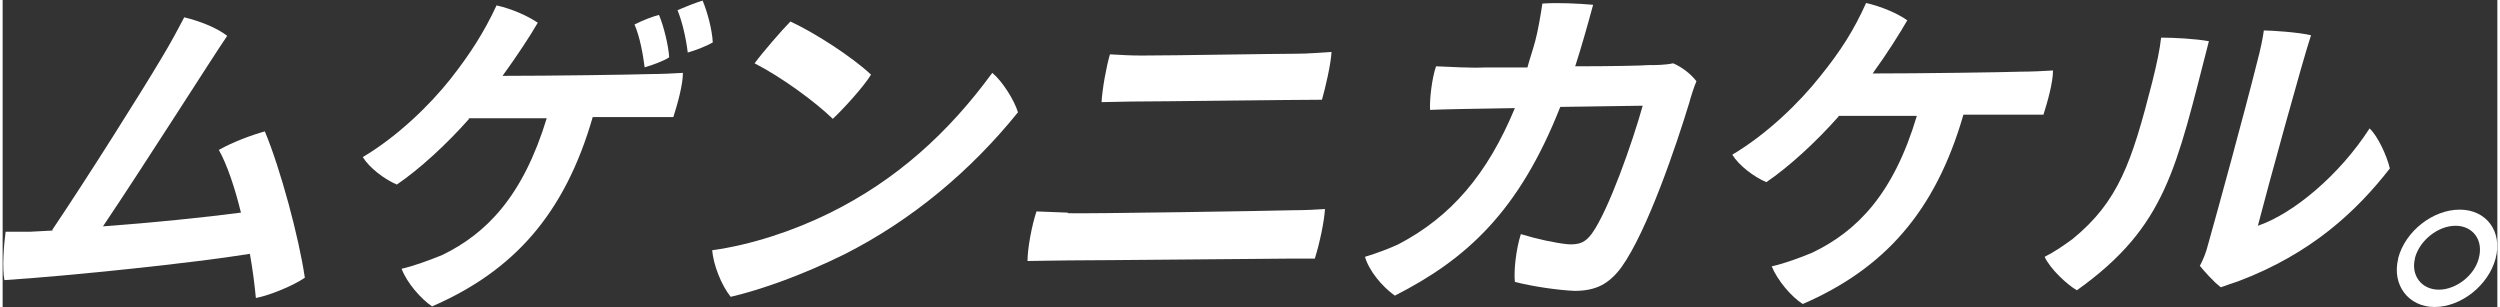 <?xml version="1.0" encoding="UTF-8"?><svg id="_レイヤー_2" xmlns="http://www.w3.org/2000/svg" width="147.4mm" height="18.1mm" viewBox="0 0 417.7 51.4"><rect x="0" y="0" width="417.7" height="51.4" fill="#333333" stroke="none"/><defs><style>.cls-1{fill:#fff;}</style></defs><g id="_レイヤー_1-2"><path class="cls-1" d="M8.3,38.5c5.8-8.6,15-23.2,18.2-28.6,1.7-2.8,2.8-4.9,3.9-7,2.5.6,5.4,1.7,7.2,3.1-2.4,3.5-13.8,21.5-20.8,31.9,8.2-.6,17-1.5,23.1-2.3-1-4.1-2.3-8-3.7-10.5,2.3-1.3,5.5-2.5,7.7-3.1,2.6,6.2,5.7,17.7,6.7,24.5-1.9,1.3-5.7,2.9-8.2,3.4-.2-2.1-.5-4.6-1-7.4-9.2,1.5-30.2,3.7-41.1,4.4-.4-1.9-.1-5.9.2-8.1,1.3,0,3,0,4.1,0l3.8-.2Z"/><path class="cls-1" d="M78.1,19.9c-3.8,4.3-8.4,8.5-12.1,11-2.1-.9-4.6-2.8-5.7-4.6,5.9-3.5,11.3-8.8,14.7-13.1,3.3-4.2,5.6-7.8,7.7-12.3,2.6.6,5.1,1.7,6.9,2.9-1.2,2.1-3.5,5.6-5.9,8.9,8.1,0,21.9-.2,24.8-.3,1.5,0,4-.1,5.4-.2,0,2-.9,5.2-1.6,7.4-1.4,0-3.4,0-4.9,0h-8.6c-4.7,16.3-13.3,25.8-26.9,31.7-1.8-1.2-4.2-3.9-5.1-6.3,2.2-.5,4.8-1.5,6.8-2.3,7.4-3.6,13.5-9.8,17.5-22.9h-13.1ZM107.5,11.3c-.3-2.3-.8-5.1-1.7-7.2,1.4-.7,2.9-1.3,4.1-1.6.8,1.9,1.6,5.2,1.7,7.1-.9.6-2.8,1.3-4.2,1.7ZM114.7,8.7c-.3-2.4-.9-5-1.7-7,1.4-.6,2.9-1.2,4.2-1.6.8,1.9,1.6,4.9,1.7,7-1,.6-2.8,1.3-4.2,1.7Z"/><path class="cls-1" d="M138.4,35.7c11.2-5.5,20-13.5,27.3-23.5,1.7,1.4,3.7,4.6,4.3,6.6-7.9,9.8-17.8,18.1-29.1,23.8-7.1,3.5-13.9,5.9-19,7.1-1.6-2-2.9-5.4-3.1-7.8,6.5-.9,13.5-3.2,19.6-6.2ZM145.4,12.5c-1.3,2.1-4.6,5.7-6.4,7.4-3-2.9-8.6-7-13.1-9.3,1.4-1.9,4.7-5.7,6-7,4.1,1.9,10.3,5.9,13.5,8.9Z"/><path class="cls-1" d="M178.4,35.7c3.5.1,34.5-.4,37.6-.5,2,0,4-.1,5.4-.2-.1,2-.9,5.8-1.7,8.3-1.3,0-2.5,0-4.3,0-2.1,0-32.2.3-36.9.3-2.2,0-5.3.1-6.9.1,0-2.1.7-5.9,1.5-8.3,1.9.1,3.3.1,5.2.2ZM190.7,9.3c5.3,0,21.9-.3,25.7-.3,2.4,0,4.1-.2,6.1-.3-.1,2-1,5.9-1.6,8-4.6,0-27.5.3-31.9.3-1.3,0-3.5.1-5,.1.1-2.1.8-6,1.4-8,1.9.1,3.4.2,5.3.2Z"/><path class="cls-1" d="M255.3,11.3c.4-1.5.9-2.9,1.3-4.4.4-1.4,1-4.8,1.2-6.3,2.6-.2,6.1,0,8.5.2-1,3.7-2,7.2-3,10.3,5.9,0,11.2-.1,12.2-.2,1.2,0,2.8,0,4.2-.3,1.4.6,2.9,1.7,3.9,3-.4.9-1,2.8-1.2,3.6-2.1,6.9-7,21.5-11.4,27.6-2.1,2.8-4.3,3.9-7.8,3.9-2.6-.1-6.9-.7-10-1.5-.2-1.9.2-5.5,1-8,2.6.8,5.8,1.5,7.9,1.7,1.9.1,2.9-.3,4-1.8,2.8-3.9,6.8-15.3,8.5-21.4l-13.8.2c-6.9,17.5-15.7,25.5-27.7,31.6-2.1-1.5-4.3-4.1-5-6.5,2-.6,4.1-1.4,5.6-2.1,8.8-4.6,14.9-11.7,19.5-22.8-6.4.1-12.3.2-14.2.3-.1-1.7.3-5.3,1-7.3,2.5.1,5.7.3,8.1.2h7.5Z"/><path class="cls-1" d="M307.4,19.5c-3.8,4.3-8.4,8.5-12.1,11-2.1-.9-4.6-2.8-5.7-4.6,5.9-3.5,11.3-8.8,14.7-13.1,3.4-4.2,5.7-7.8,7.7-12.3,2.6.6,5.2,1.7,6.9,2.9-1.2,2.1-3.4,5.6-5.8,8.9,8.1,0,21.9-.2,24.8-.3,1.5,0,4-.1,5.4-.2,0,2-.9,5.2-1.6,7.4-1.4,0-3.4,0-4.9,0h-8.5c-4.7,16.3-13.3,25.8-26.9,31.7-1.9-1.2-4.2-3.9-5.2-6.3,2.2-.5,4.9-1.5,6.8-2.3,7.5-3.6,13.6-9.8,17.5-22.9h-13.1Z"/><path class="cls-1" d="M359.9,13.8c.8-3.2,1.3-5.6,1.5-7.5,2.3,0,5.8.2,8,.6-5.5,21.3-7.1,31-22.1,41.7-1.6-.9-4.5-3.6-5.4-5.6,1.6-.8,3.2-1.9,4.7-3,7.7-6.3,9.9-12.9,13.3-26.2ZM367.9,44.5c.6-1.2,1-2.1,1.4-3.7,1.5-5.3,6-21.7,8.2-30.5.5-1.9.9-3.7,1.1-5.2,1.3,0,5.8.3,7.9.8-1.4,4.2-7.3,25.7-8.9,31.9,5.9-2,13.7-8.5,18.7-16.3,1.4,1.3,2.9,4.6,3.4,6.7-5.6,7.2-13.2,14.3-25.4,18.9-.9.3-1.8.6-2.9,1-1.2-.9-2.8-2.7-3.6-3.7Z"/><path class="cls-1" d="M401.1,43.2c1.2-4.5,5.8-8.1,10.3-8.1s7.2,3.7,6,8.2c-1.2,4.5-5.8,8.1-10.2,8.1s-7.2-3.7-6.1-8.1h0ZM403.9,43.3c-.7,2.8,1.1,5.2,4,5.2s6-2.4,6.7-5.3c.8-3-1-5.4-3.9-5.4s-6,2.4-6.8,5.4h0Z"/></g></svg>